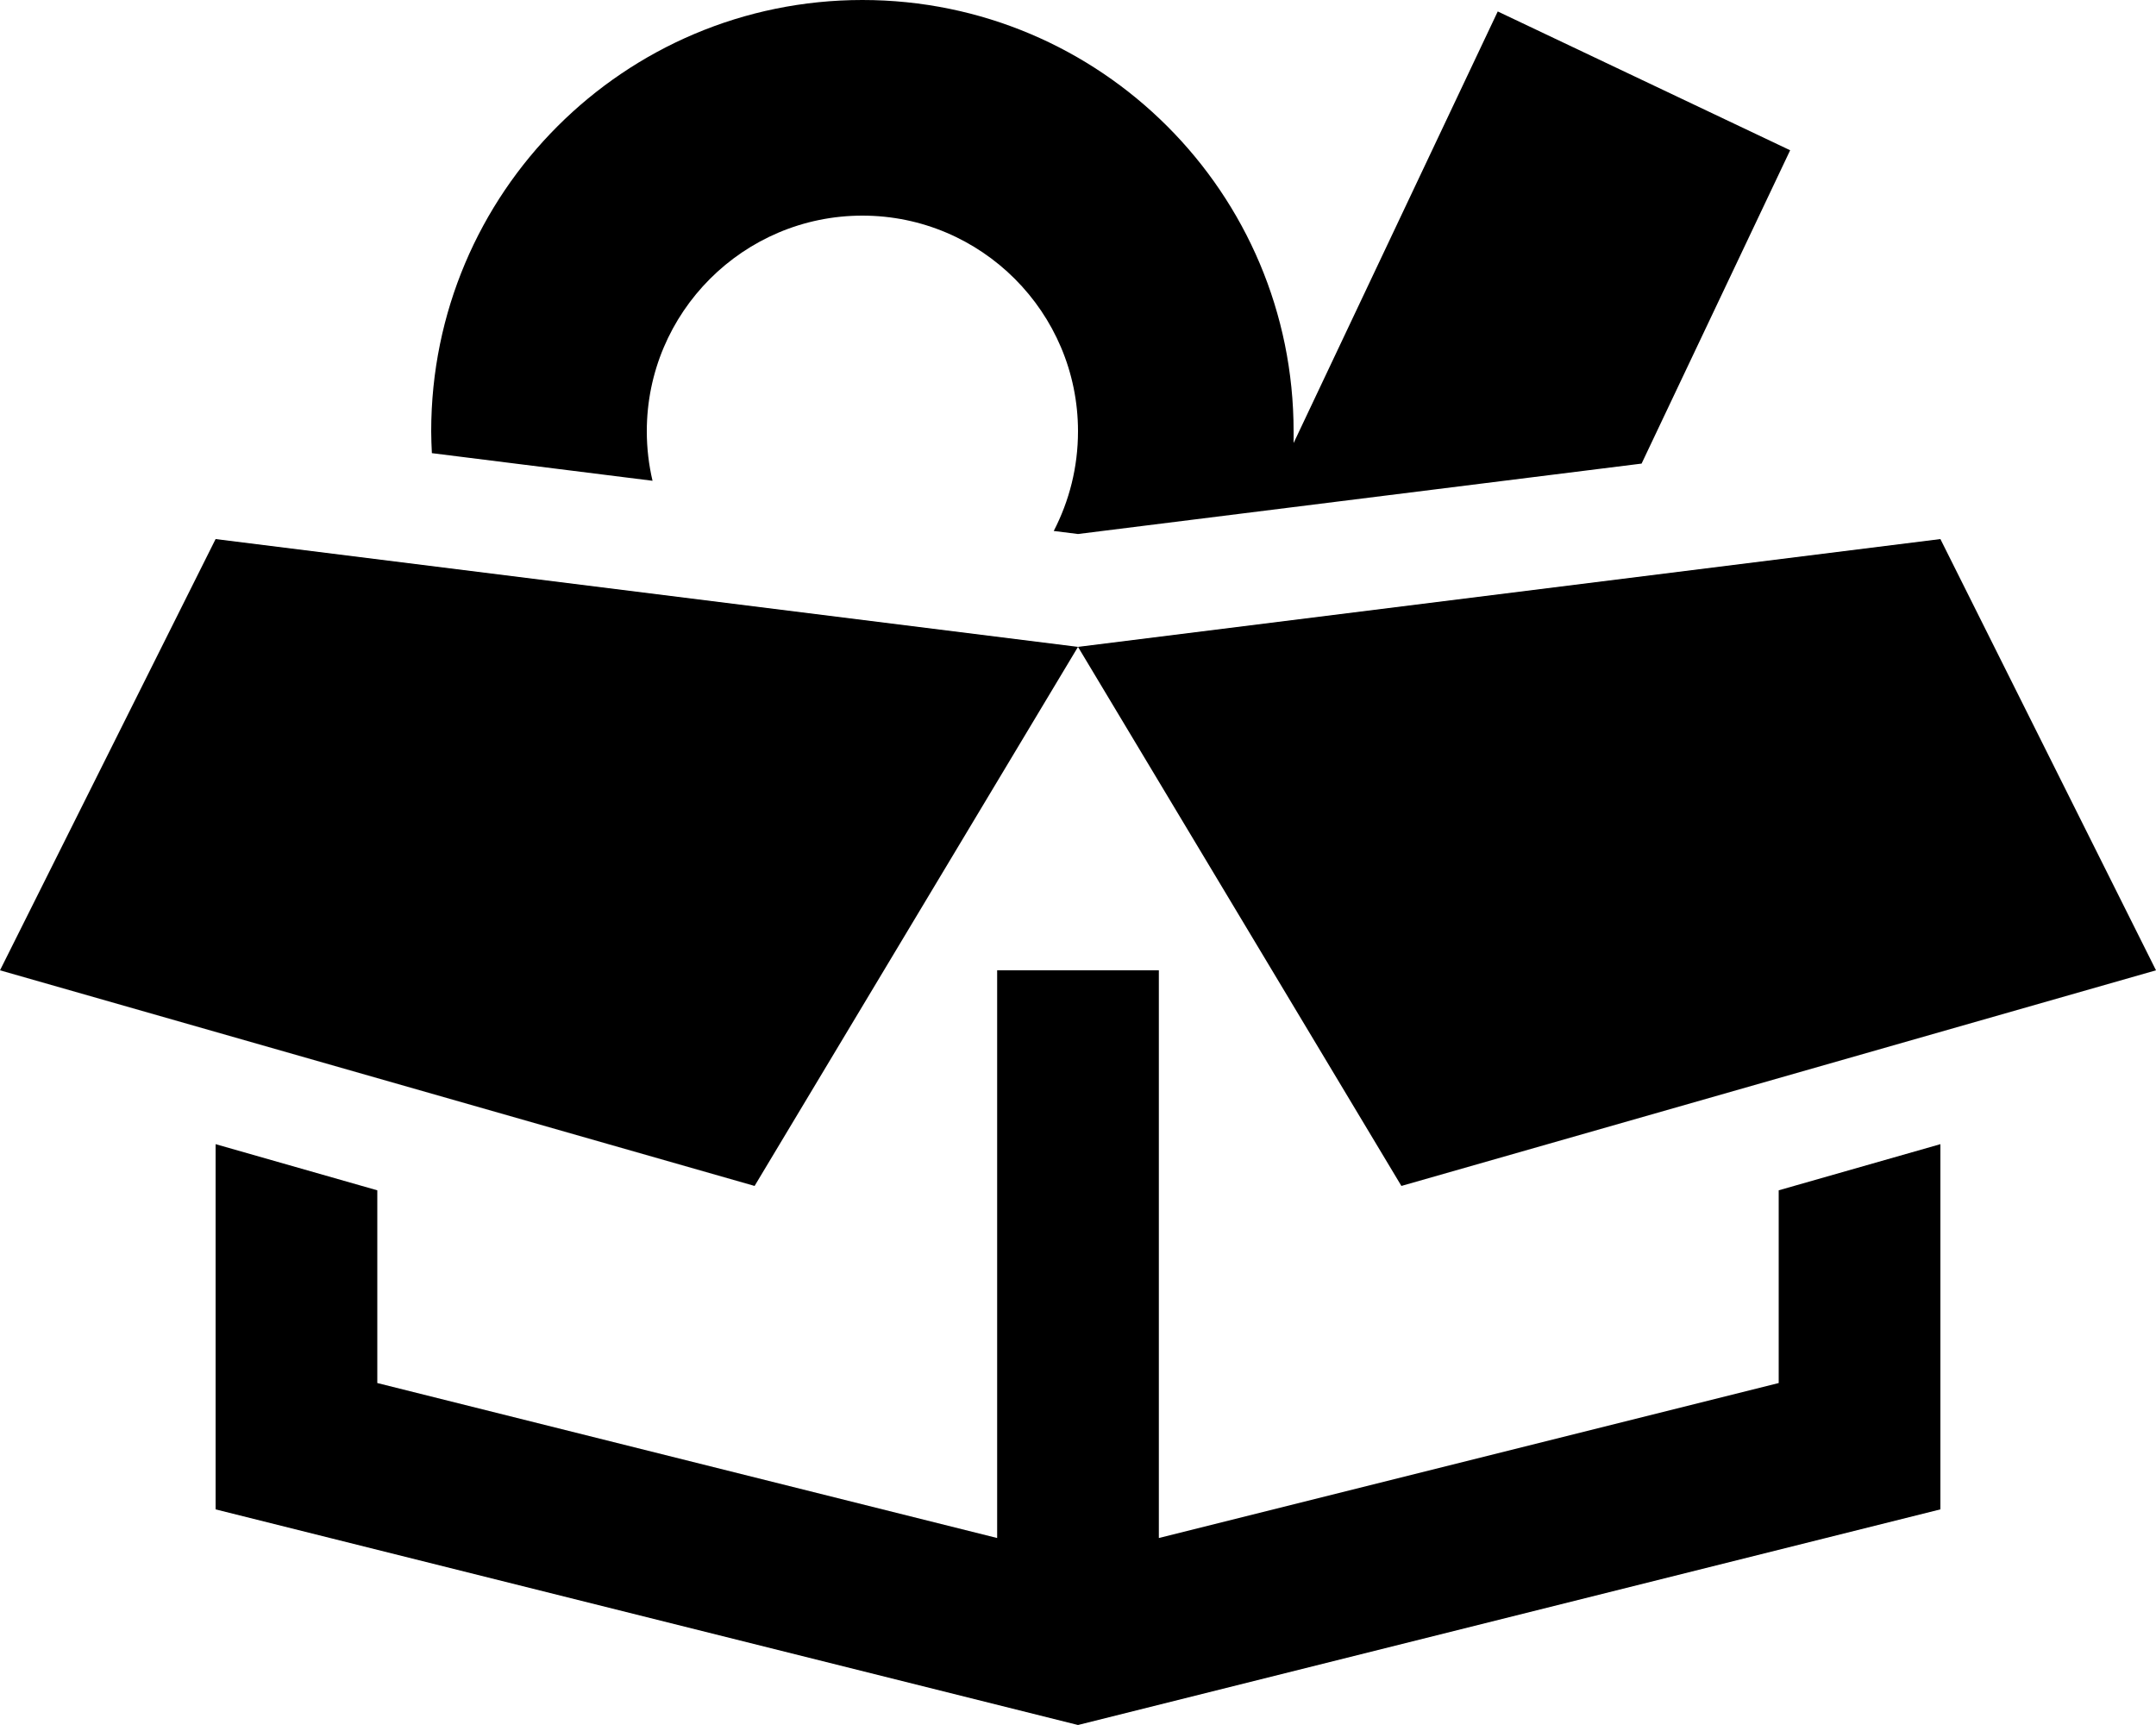 <svg xmlns="http://www.w3.org/2000/svg" viewBox="0 0 640 512"><!--! Font Awesome Pro 6.6.0 by @fontawesome - https://fontawesome.com License - https://fontawesome.com/license (Commercial License) Copyright 2024 Fonticons, Inc. --><path d="M312.8 157.6l7.2 .9 167.3-20.9 44.1-93L444.6 3.4 384 131.5c0-1.2 0-2.3 0-3.5C384 57.3 326.7 0 256 0S128 57.3 128 128c0 2.2 .1 4.3 .2 6.5l65.5 8.2c-1.1-4.7-1.7-9.6-1.7-14.7c0-35.3 28.7-64 64-64s64 28.7 64 64c0 10.7-2.6 20.7-7.2 29.6zM64 160L0 288l224 64 96-160L64 160zM576 339.6l-48 13.7 0 57.2-184 46L344 312l0-24-48 0 0 24 0 144.5-184-46 0-57.2L64 339.6 64 448l256 64 256-64 0-108.4zM640 288L576 160 320 192l96 160 224-64z"/></svg>